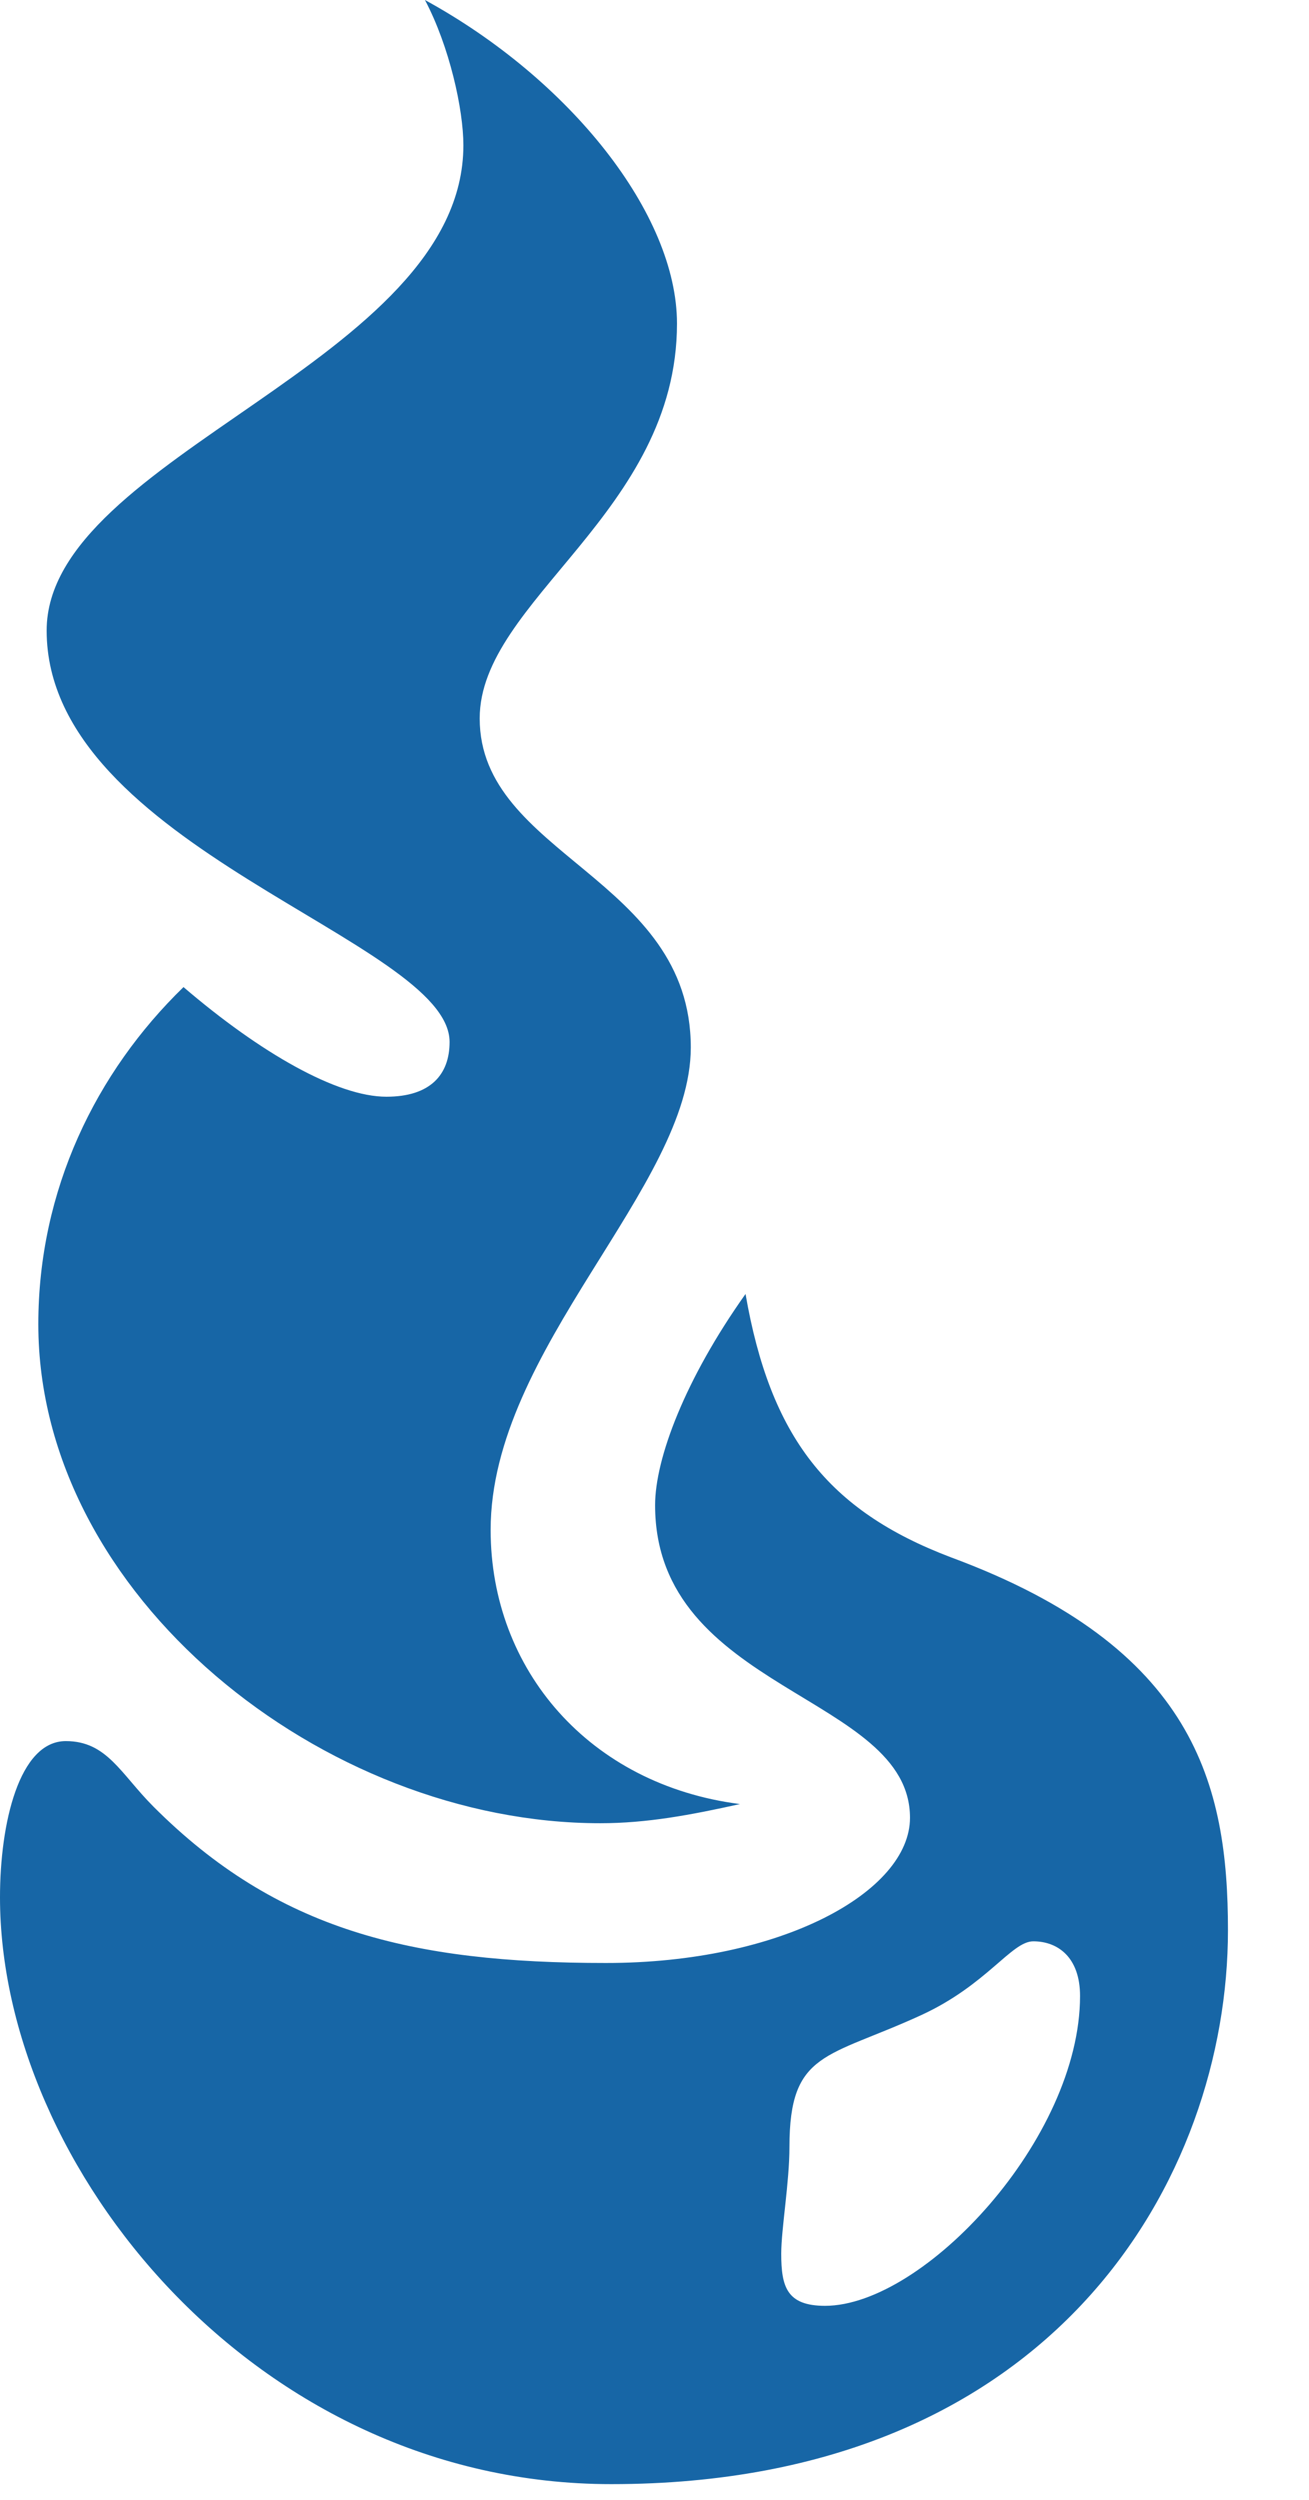<?xml version="1.0" encoding="utf-8"?>
<svg xmlns="http://www.w3.org/2000/svg" fill="none" height="100%" overflow="visible" preserveAspectRatio="none" style="display: block;" viewBox="0 0 11 21" width="100%">
<g id="Vector" style="mix-blend-mode:luminosity">
<path d="M0.392 5.297C0.392 3.823 3.894 3.04 3.894 1.22C3.894 0.921 3.778 0.392 3.571 0C4.79 0.667 5.689 1.797 5.689 2.718C5.689 4.307 4.031 5.044 4.031 6.035C4.031 7.187 5.805 7.371 5.805 8.799C5.805 9.972 4.123 11.332 4.123 12.852C4.123 14.027 4.953 14.993 6.218 15.155C5.804 15.247 5.436 15.316 5.044 15.316C2.717 15.316 0.322 13.405 0.322 11.124C0.322 9.996 0.806 9.007 1.542 8.292C2.188 8.845 2.832 9.213 3.247 9.213C3.615 9.213 3.778 9.029 3.778 8.753C3.778 7.9 0.392 7.118 0.392 5.297ZM7.739 16.929C6.95 17.291 6.634 17.229 6.634 18.035C6.634 18.334 6.565 18.724 6.565 18.932C6.565 19.209 6.611 19.37 6.933 19.37C7.763 19.37 9.076 17.966 9.076 16.767C9.076 16.444 8.891 16.308 8.683 16.308C8.499 16.308 8.293 16.675 7.739 16.929ZM7.647 15.27C7.647 14.234 5.505 14.211 5.505 12.644C5.505 12.252 5.757 11.585 6.265 10.87C6.473 12.068 6.955 12.69 7.993 13.083C10.042 13.841 10.319 14.993 10.319 16.215C10.319 18.289 8.868 20.868 5.137 20.868C2.142 20.868 0 18.195 0 15.938C0 15.316 0.161 14.626 0.553 14.626C0.899 14.626 1.014 14.901 1.29 15.177C2.327 16.215 3.455 16.49 5.091 16.49C6.565 16.491 7.647 15.892 7.647 15.27Z" fill="#1766A6"/>
</g>
</svg>